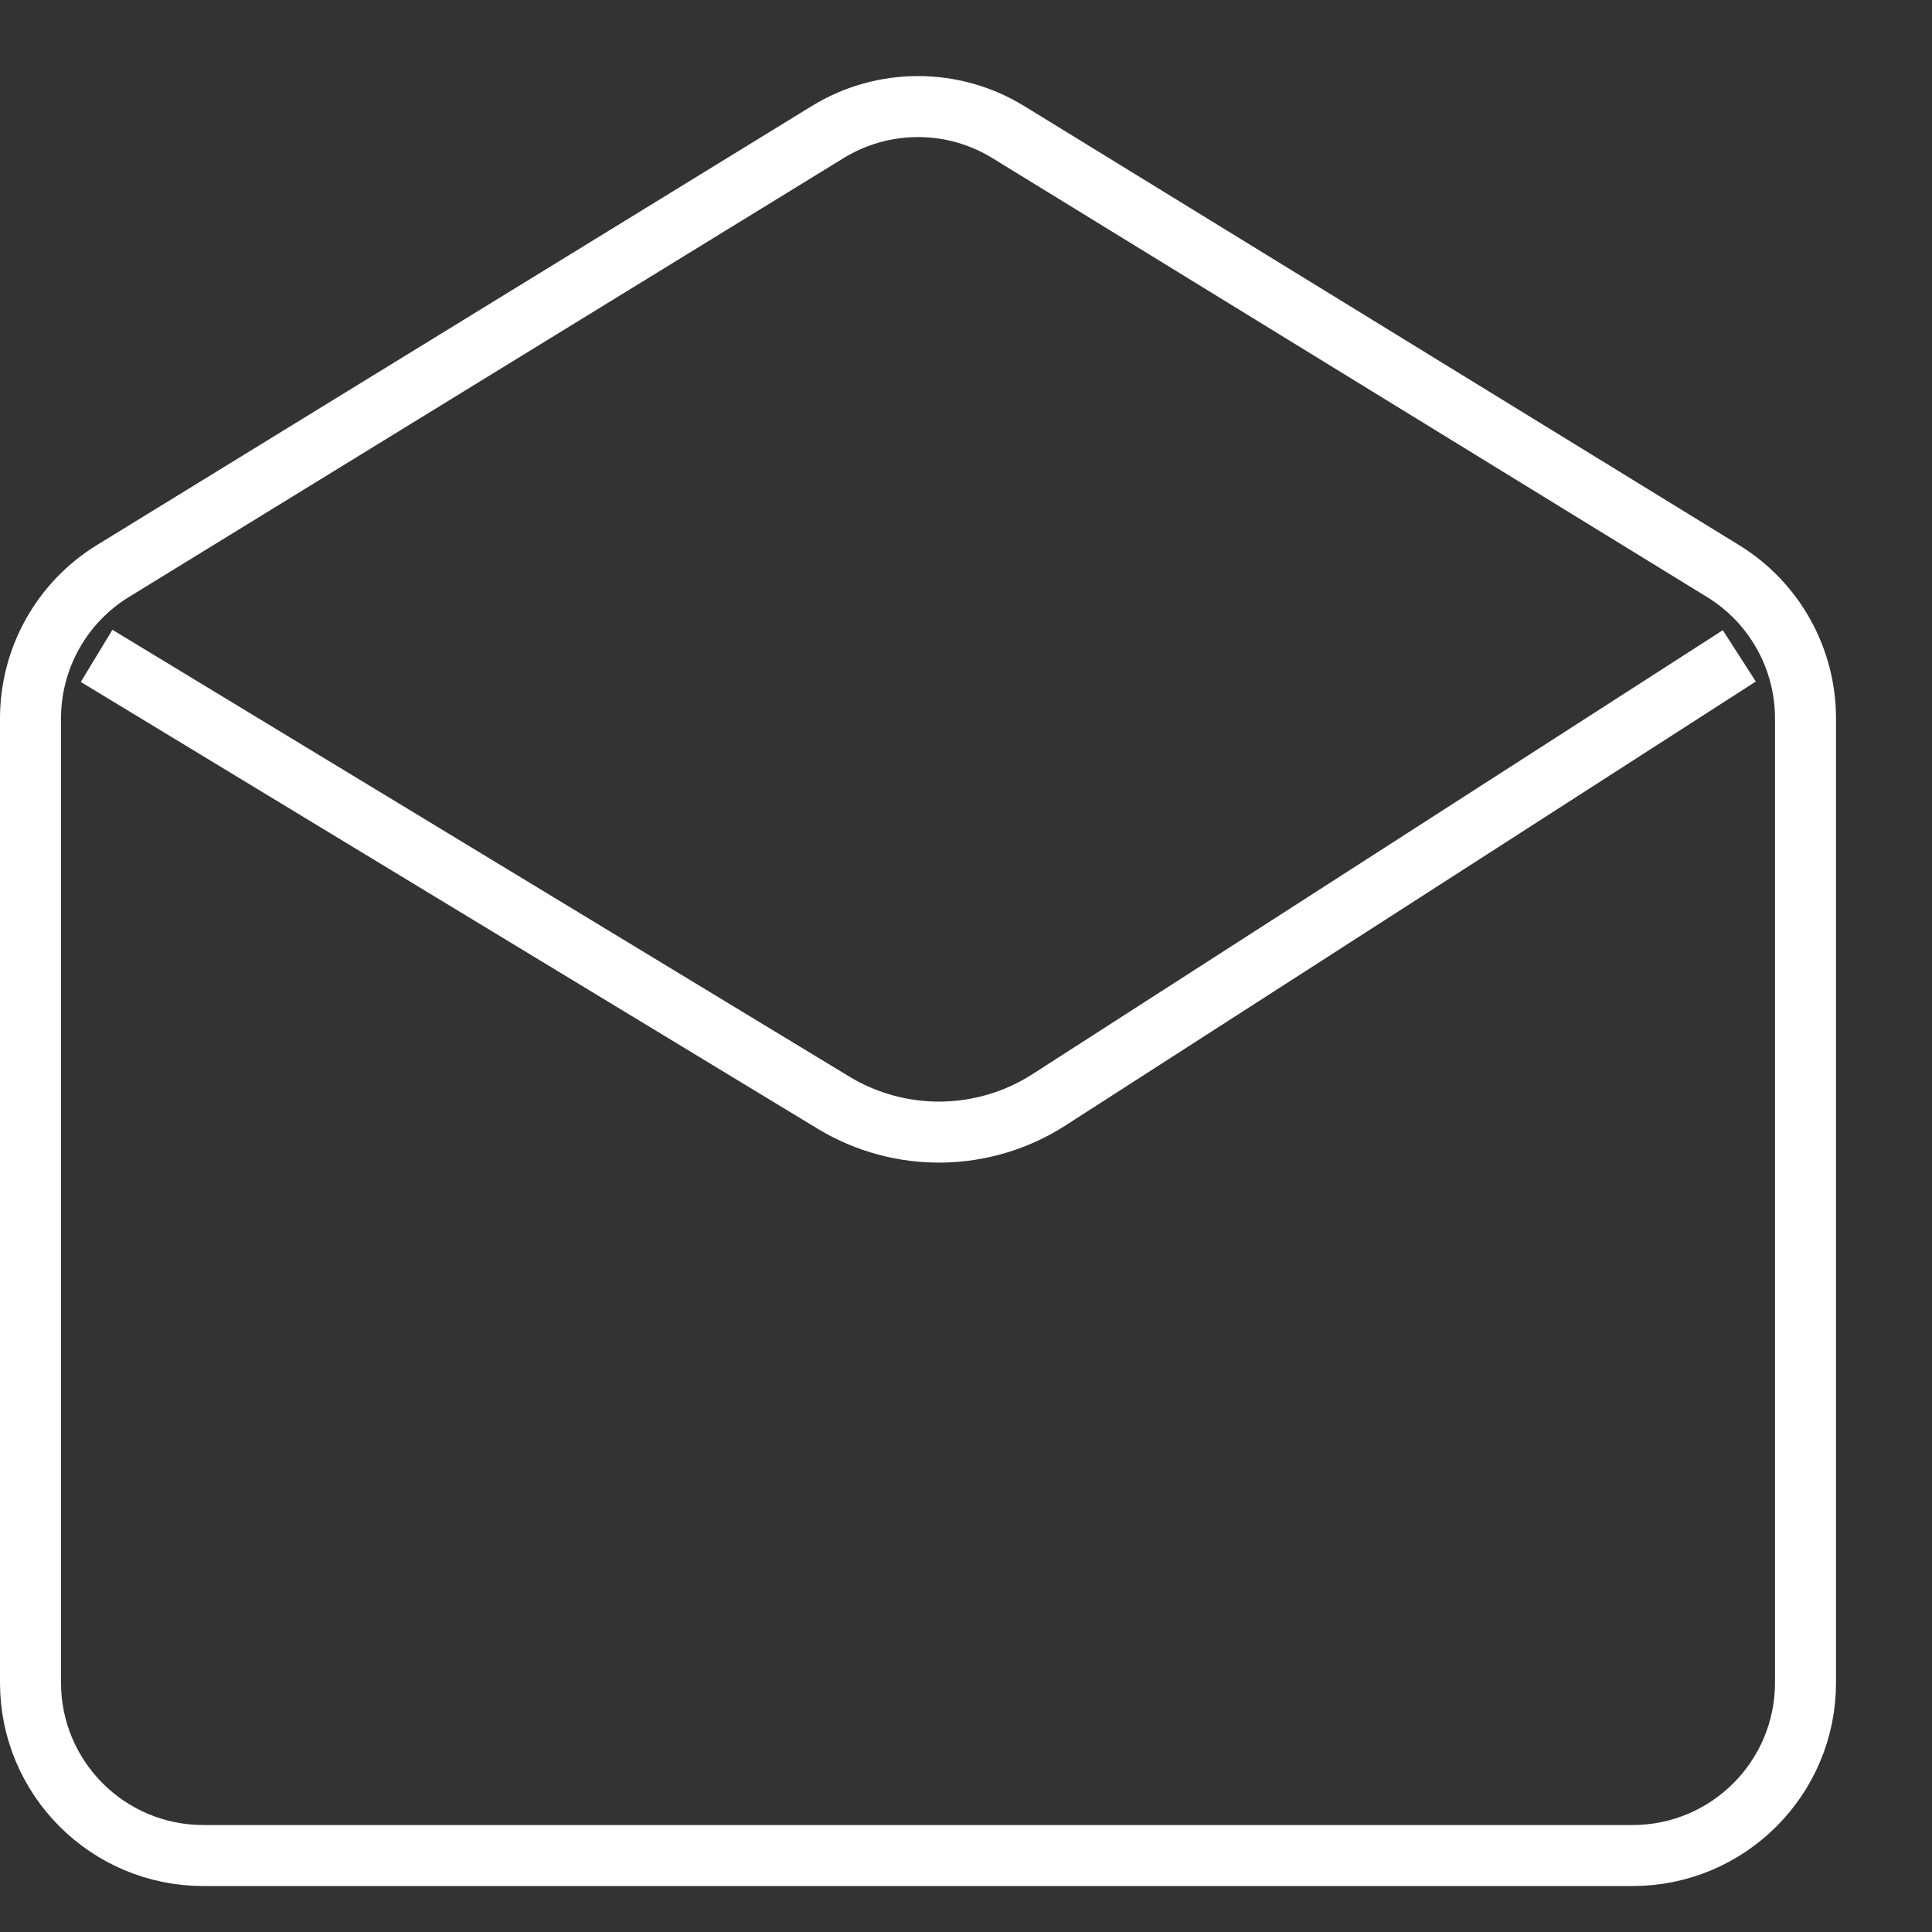 <svg width="19" height="19" viewBox="0 0 19 19" fill="none" xmlns="http://www.w3.org/2000/svg"><rect x="0" y="0" width="19" height="19" fill="#333333" stroke="none"/><path d="M0.3 7.065C0.3 6.474 0.607 5.925 1.11 5.616L8.138 1.3C8.684 0.964 9.372 0.964 9.918 1.3L16.945 5.616C17.449 5.925 17.756 6.474 17.756 7.065V16.548C17.756 17.487 16.994 18.248 16.056 18.248H2C1.061 18.248 0.3 17.487 0.3 16.548V7.065Z" stroke="#fff" stroke-width=".6"/><path d="M0.95 6.45L8.197 10.844C8.851 11.24 9.673 11.229 10.316 10.816L17.105 6.45" stroke="#fff" stroke-width=".6"/></svg>